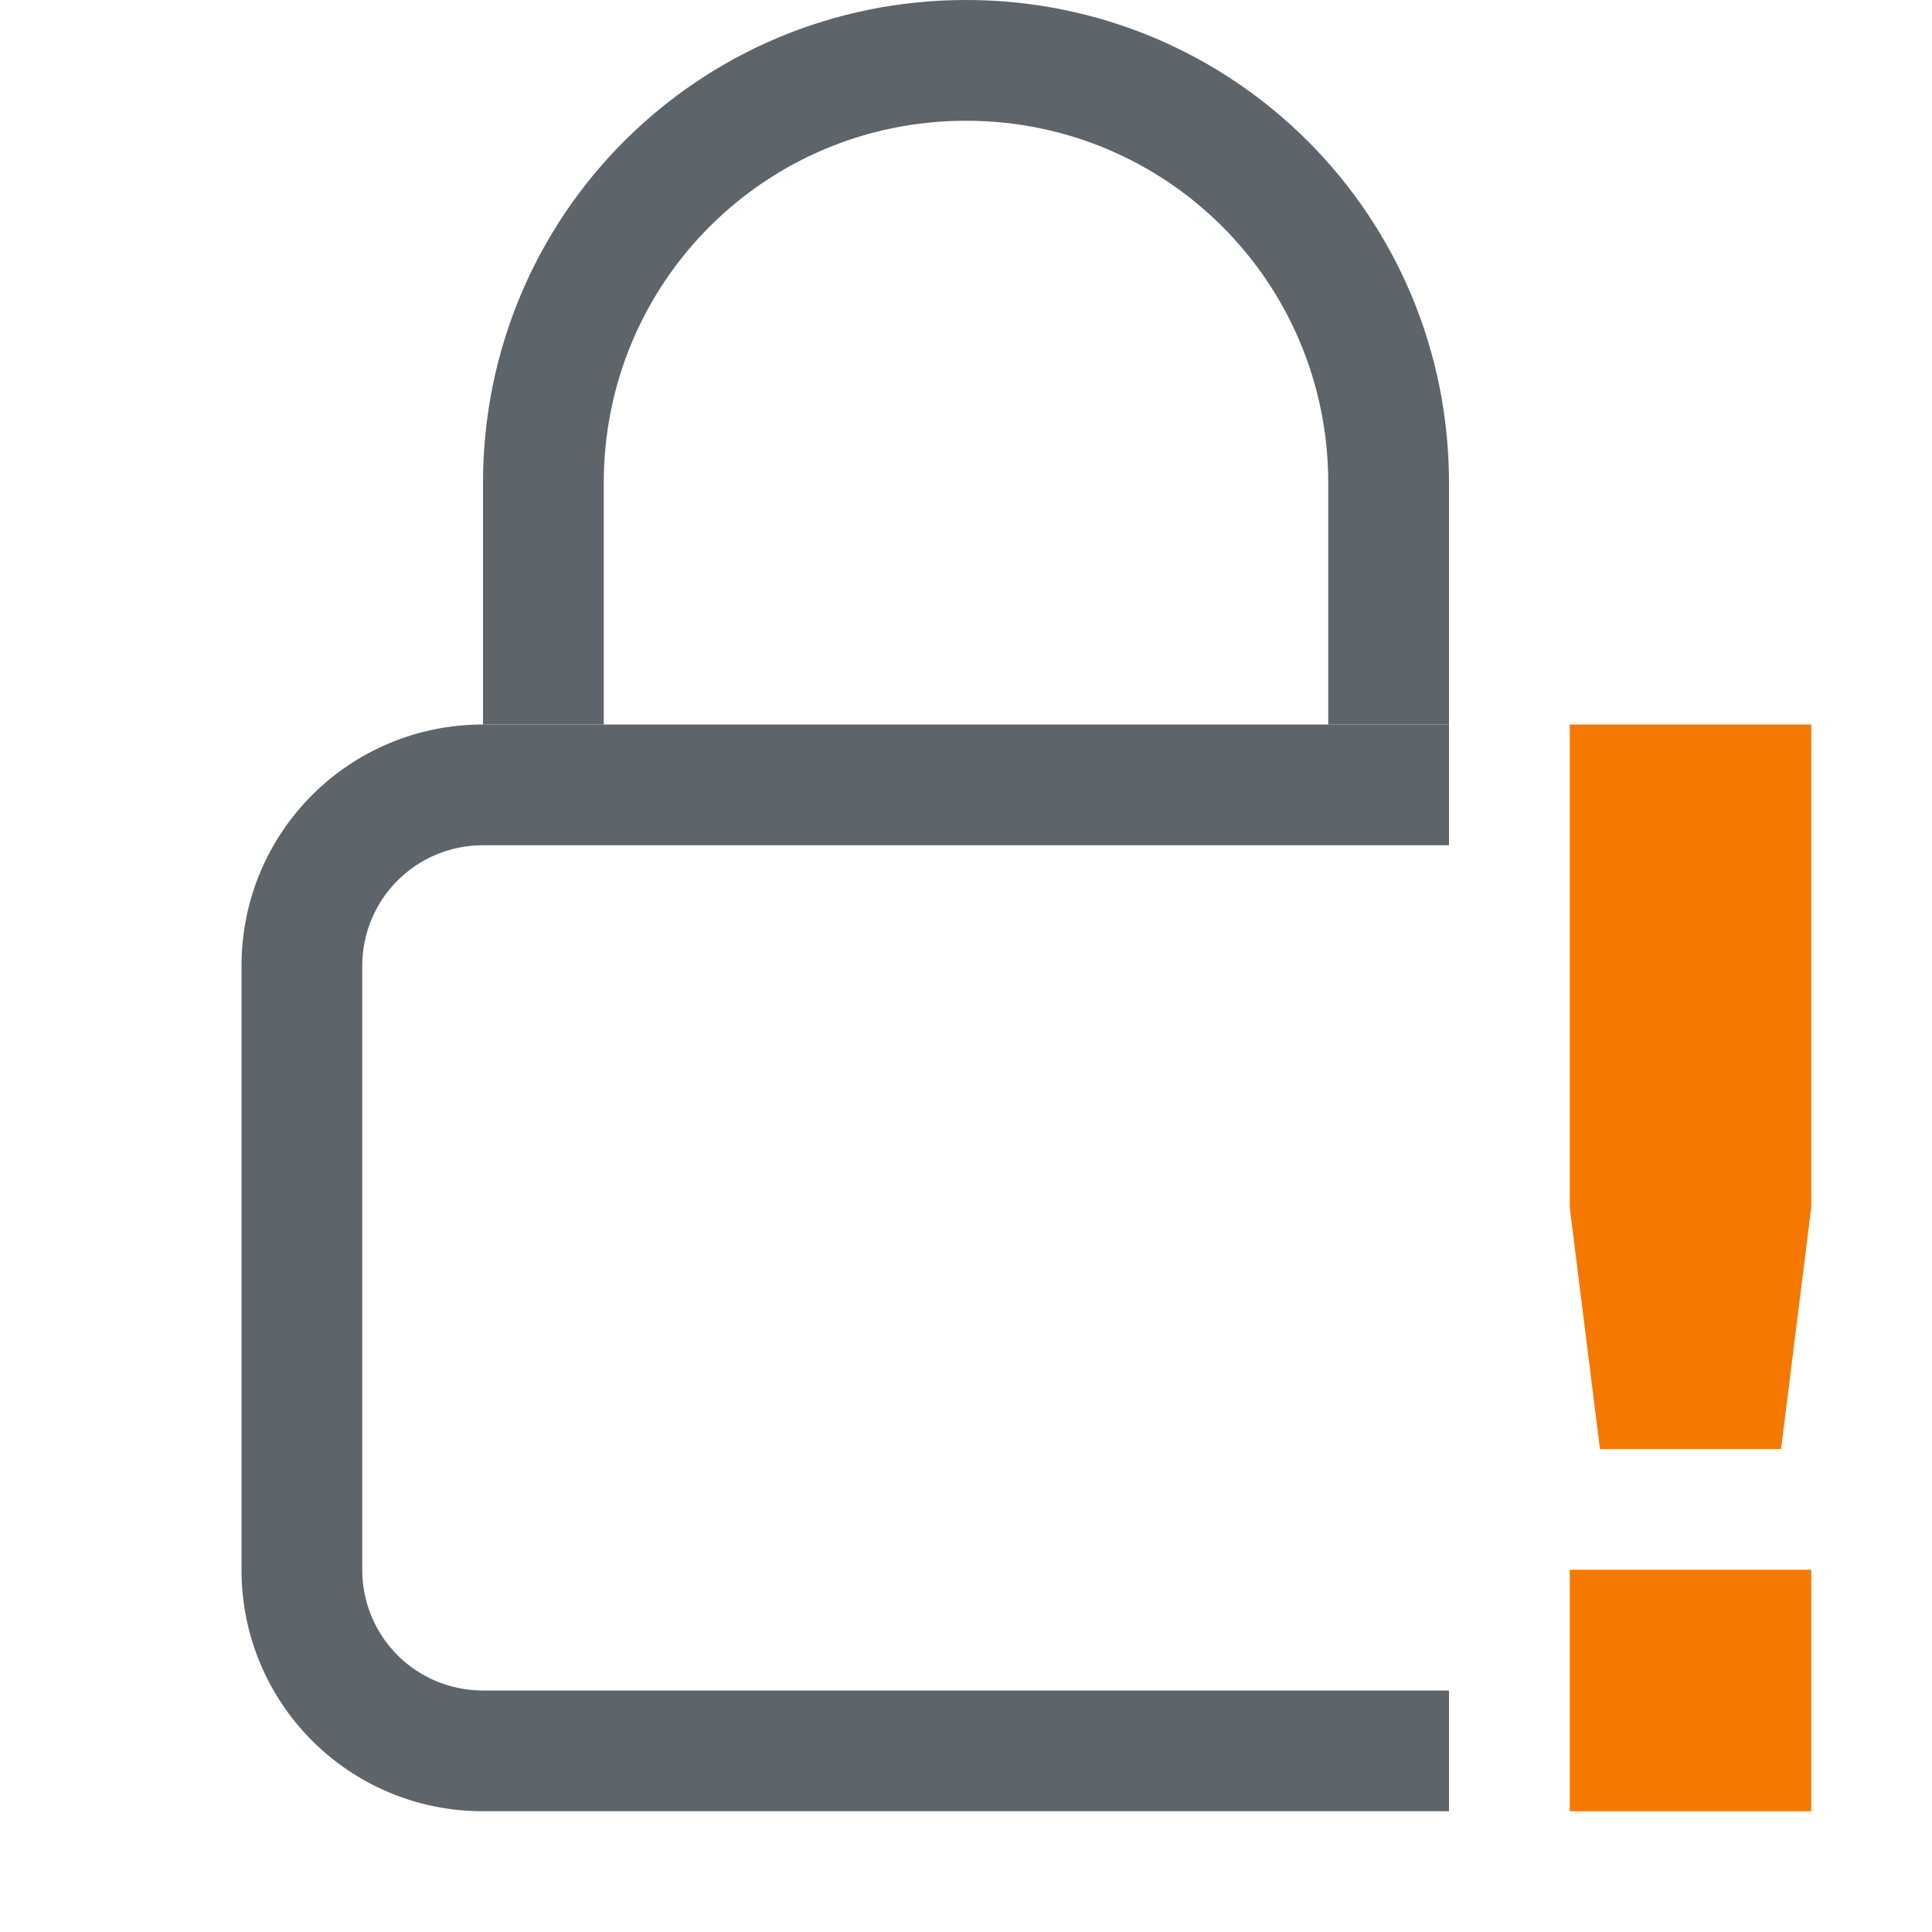 <svg width="16" height="16" enable-background="new" version="1.1" xmlns="http://www.w3.org/2000/svg">
 <path class="ColorScheme-Text" d="m8 0c-2.216 0-4 1.784-4 4v2h1v-2c0-1.662 1.338-3 3-3s3 1.338 3 3v2h1v-2c0-2.216-1.784-4-4-4z" fill="#5d656b"/>
 <path d="m4 6c-1.108 0-2 0.892-2 2v5c0 1.108 0.892 2 2 2h8v-1h-8c-0.554 0-1-0.446-1-1v-5c0-0.554 0.446-1 1-1h8v-1h-8z" fill="#5d656b"/>
 <path class="warning" d="m13 6v4l0.25 2h1.5l0.25-2v-4zm0 7v2h2v-2z" color="#5d656b" enable-background="accumulate" fill="#f57900" overflow="visible"/>
</svg>
